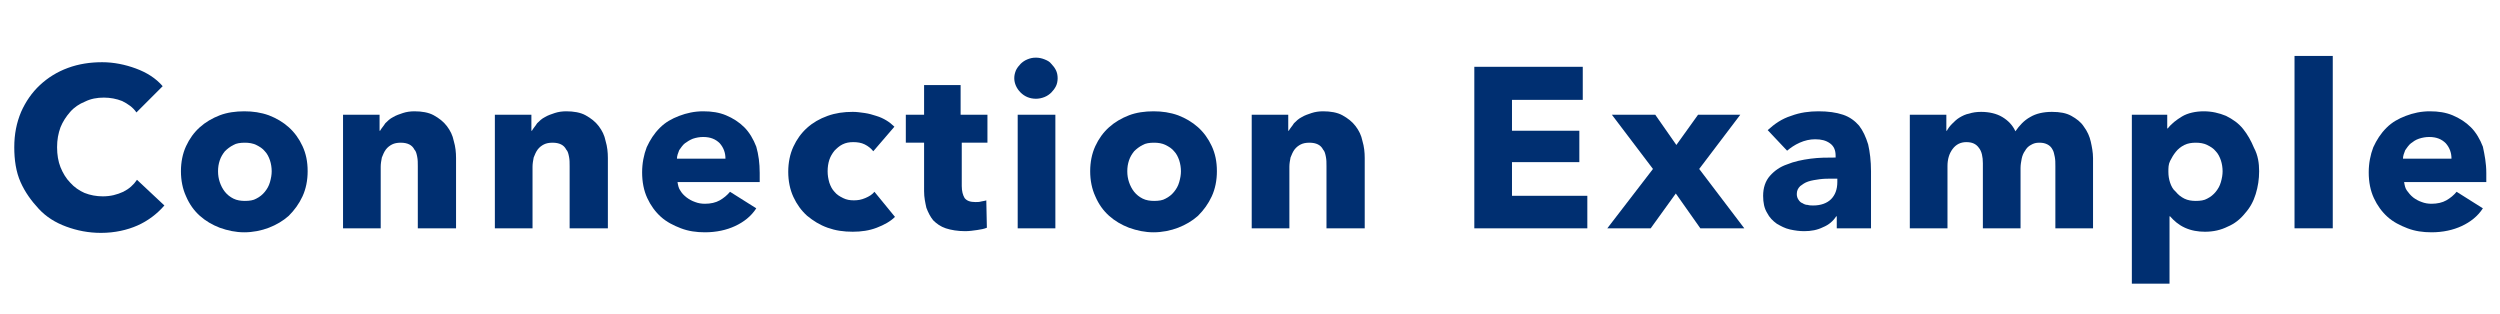 <?xml version="1.0" encoding="utf-8"?>
<!-- Generator: Adobe Illustrator 27.0.1, SVG Export Plug-In . SVG Version: 6.00 Build 0)  -->
<svg version="1.1" id="レイヤー_1" xmlns="http://www.w3.org/2000/svg" xmlns:xlink="http://www.w3.org/1999/xlink" x="0px"
	 y="0px" viewBox="0 0 438 55" style="enable-background:new 0 0 438 55;" xml:space="preserve">
<style type="text/css">
	.st0{enable-background:new    ;}
	.st1{fill:#002F71;}
</style>
<g class="st0">
	<path class="st1" d="M24.1,39.5c-1.8,0.8-4,1.3-6.4,1.3c-2.2,0-4.2-0.4-6.1-1.1c-1.9-0.7-3.5-1.7-4.8-3.1s-2.4-2.9-3.2-4.7
		S2.5,28,2.5,25.8c0-2.3,0.4-4.3,1.2-6.2c0.8-1.8,1.9-3.4,3.3-4.7c1.4-1.3,3-2.3,4.9-3c1.9-0.7,3.9-1,6-1c2,0,4,0.4,5.9,1.1
		c1.9,0.7,3.5,1.7,4.7,3.1l-4.6,4.6c-0.6-0.9-1.5-1.5-2.5-2c-1-0.4-2.1-0.6-3.2-0.6c-1.2,0-2.3,0.2-3.3,0.7c-1,0.4-1.9,1-2.6,1.8
		c-0.7,0.8-1.3,1.7-1.7,2.7c-0.4,1.1-0.6,2.2-0.6,3.5c0,1.3,0.2,2.5,0.6,3.5s1,2,1.7,2.7c0.7,0.8,1.6,1.4,2.5,1.8
		c1,0.4,2.1,0.6,3.2,0.6c1.4,0,2.5-0.3,3.6-0.8c1-0.5,1.8-1.2,2.4-2.1l4.8,4.5C27.5,37.5,25.9,38.7,24.1,39.5z"/>
	<path class="st1" d="M53.9,30c0,1.6-0.3,3.1-0.9,4.4c-0.6,1.3-1.4,2.4-2.4,3.4c-1,0.9-2.2,1.6-3.5,2.1c-1.3,0.5-2.8,0.8-4.3,0.8
		c-1.5,0-2.9-0.3-4.3-0.8c-1.3-0.5-2.5-1.2-3.5-2.1s-1.8-2-2.4-3.4c-0.6-1.3-0.9-2.8-0.9-4.4c0-1.6,0.3-3.1,0.9-4.4
		c0.6-1.3,1.4-2.4,2.4-3.3s2.2-1.6,3.5-2.1c1.3-0.5,2.8-0.7,4.3-0.7c1.5,0,2.9,0.2,4.3,0.7c1.3,0.5,2.5,1.2,3.5,2.1
		c1,0.9,1.8,2,2.4,3.3C53.6,26.9,53.9,28.3,53.9,30z M47.6,30c0-0.6-0.1-1.3-0.3-1.9c-0.2-0.6-0.5-1.2-0.9-1.6
		c-0.4-0.5-0.9-0.8-1.5-1.1c-0.6-0.3-1.3-0.4-2-0.4c-0.8,0-1.5,0.1-2,0.4c-0.6,0.3-1.1,0.7-1.5,1.1c-0.4,0.5-0.7,1-0.9,1.6
		c-0.2,0.6-0.3,1.2-0.3,1.9s0.1,1.3,0.3,1.9c0.2,0.6,0.5,1.2,0.9,1.7c0.4,0.5,0.9,0.9,1.5,1.2c0.6,0.3,1.3,0.4,2,0.4
		c0.8,0,1.5-0.1,2-0.4c0.6-0.3,1.1-0.7,1.5-1.2c0.4-0.5,0.7-1,0.9-1.7C47.5,31.2,47.6,30.6,47.6,30z"/>
	<path class="st1" d="M73.2,40V29.1c0-0.6,0-1.1-0.1-1.6c-0.1-0.5-0.2-1-0.5-1.3c-0.2-0.4-0.5-0.7-0.9-0.9c-0.4-0.2-0.9-0.3-1.5-0.3
		c-0.6,0-1.1,0.1-1.5,0.3c-0.4,0.2-0.8,0.5-1.1,0.9c-0.3,0.4-0.5,0.9-0.7,1.4c-0.1,0.5-0.2,1.1-0.2,1.6V40h-6.6V20.1h6.4v2.8h0.1
		c0.2-0.4,0.6-0.8,0.9-1.3c0.4-0.4,0.8-0.8,1.4-1.1c0.5-0.3,1.1-0.5,1.7-0.7c0.6-0.2,1.3-0.3,2-0.3c1.3,0,2.5,0.2,3.4,0.7
		c0.9,0.5,1.7,1.1,2.3,1.9c0.6,0.8,1,1.6,1.2,2.6c0.3,1,0.4,2,0.4,3V40H73.2z"/>
	<path class="st1" d="M99.8,40V29.1c0-0.6,0-1.1-0.1-1.6c-0.1-0.5-0.2-1-0.5-1.3c-0.2-0.4-0.5-0.7-0.9-0.9c-0.4-0.2-0.9-0.3-1.5-0.3
		c-0.6,0-1.1,0.1-1.5,0.3c-0.4,0.2-0.8,0.5-1.1,0.9c-0.3,0.4-0.5,0.9-0.7,1.4c-0.1,0.5-0.2,1.1-0.2,1.6V40h-6.6V20.1h6.4v2.8h0.1
		c0.2-0.4,0.6-0.8,0.9-1.3c0.4-0.4,0.8-0.8,1.4-1.1c0.5-0.3,1.1-0.5,1.7-0.7c0.6-0.2,1.3-0.3,2-0.3c1.3,0,2.5,0.2,3.4,0.7
		c0.9,0.5,1.7,1.1,2.3,1.9c0.6,0.8,1,1.6,1.2,2.6c0.3,1,0.4,2,0.4,3V40H99.8z"/>
	<path class="st1" d="M133.1,30.3c0,0.3,0,0.5,0,0.8s0,0.5,0,0.8h-14.4c0.1,0.6,0.2,1.1,0.5,1.5c0.3,0.5,0.6,0.8,1.1,1.2
		c0.4,0.3,0.9,0.6,1.5,0.8c0.5,0.2,1.1,0.3,1.7,0.3c1,0,1.9-0.2,2.6-0.6c0.7-0.4,1.3-0.9,1.8-1.5l4.6,2.9c-0.9,1.4-2.2,2.4-3.7,3.1
		c-1.5,0.7-3.3,1.1-5.3,1.1c-1.5,0-2.9-0.2-4.2-0.7c-1.3-0.5-2.5-1.1-3.5-2s-1.8-2-2.4-3.3c-0.6-1.3-0.9-2.8-0.9-4.5
		c0-1.6,0.3-3.1,0.8-4.4c0.6-1.3,1.3-2.4,2.3-3.4s2.1-1.6,3.4-2.1c1.3-0.5,2.7-0.8,4.2-0.8c1.5,0,2.8,0.2,4,0.7
		c1.2,0.5,2.3,1.2,3.2,2.1s1.6,2.1,2.1,3.4C132.9,27.1,133.1,28.6,133.1,30.3z M127.1,27.8c0-1-0.3-1.9-1-2.7
		c-0.7-0.7-1.6-1.1-2.9-1.1c-0.6,0-1.2,0.1-1.8,0.3c-0.5,0.2-1,0.5-1.4,0.8c-0.4,0.3-0.7,0.8-1,1.2c-0.2,0.5-0.4,1-0.4,1.5H127.1z"
		/>
	<path class="st1" d="M153,26.5c-0.4-0.5-0.9-0.9-1.5-1.2c-0.6-0.3-1.3-0.4-2-0.4c-0.7,0-1.3,0.1-1.9,0.4s-1,0.7-1.4,1.1
		c-0.4,0.5-0.7,1-0.9,1.6c-0.2,0.6-0.3,1.3-0.3,2s0.1,1.3,0.3,2c0.2,0.6,0.5,1.2,0.9,1.6c0.4,0.5,0.9,0.8,1.5,1.1
		c0.6,0.3,1.2,0.4,1.9,0.4c0.7,0,1.3-0.1,2-0.4c0.7-0.3,1.2-0.6,1.6-1.1l3.6,4.4c-0.8,0.8-1.9,1.4-3.2,1.9c-1.3,0.5-2.7,0.7-4.2,0.7
		c-1.6,0-3-0.2-4.4-0.7c-1.4-0.5-2.5-1.2-3.6-2.1c-1-0.9-1.8-2-2.4-3.3c-0.6-1.3-0.9-2.8-0.9-4.4c0-1.6,0.3-3.1,0.9-4.4
		c0.6-1.3,1.4-2.4,2.4-3.3c1-0.9,2.2-1.6,3.6-2.1c1.4-0.5,2.8-0.7,4.4-0.7c0.7,0,1.4,0.1,2.1,0.2c0.7,0.1,1.4,0.3,2,0.5
		c0.7,0.2,1.3,0.5,1.8,0.8c0.5,0.3,1,0.7,1.4,1.1L153,26.5z"/>
	<path class="st1" d="M168.5,25v7.6c0,0.9,0.2,1.6,0.5,2.1c0.4,0.5,1,0.7,1.9,0.7c0.3,0,0.7,0,1-0.1c0.4-0.1,0.7-0.1,0.9-0.2
		l0.1,4.8c-0.5,0.2-1,0.3-1.7,0.4c-0.7,0.1-1.4,0.2-2.1,0.2c-1.3,0-2.5-0.2-3.4-0.5c-0.9-0.3-1.6-0.8-2.2-1.4
		c-0.5-0.6-0.9-1.4-1.2-2.2c-0.2-0.9-0.4-1.8-0.4-2.9V25h-3.2v-4.9h3.2v-5.2h6.4v5.2h4.7V25H168.5z"/>
	<path class="st1" d="M185.3,13.7c0,0.5-0.1,1-0.3,1.4c-0.2,0.4-0.5,0.8-0.8,1.1c-0.3,0.3-0.7,0.6-1.2,0.8c-0.5,0.2-1,0.3-1.5,0.3
		c-1.1,0-2-0.4-2.7-1.1c-0.7-0.7-1.1-1.6-1.1-2.5c0-0.5,0.1-0.9,0.3-1.4c0.2-0.4,0.5-0.8,0.8-1.1c0.3-0.3,0.7-0.6,1.2-0.8
		c0.5-0.2,0.9-0.3,1.5-0.3c0.5,0,1,0.1,1.5,0.3c0.5,0.2,0.9,0.4,1.2,0.8c0.3,0.3,0.6,0.7,0.8,1.1C185.2,12.7,185.3,13.2,185.3,13.7z
		 M178.3,40V20.1h6.6V40H178.3z"/>
	<path class="st1" d="M213.2,30c0,1.6-0.3,3.1-0.9,4.4c-0.6,1.3-1.4,2.4-2.4,3.4c-1,0.9-2.2,1.6-3.5,2.1c-1.3,0.5-2.8,0.8-4.3,0.8
		c-1.5,0-2.9-0.3-4.3-0.8c-1.3-0.5-2.5-1.2-3.5-2.1s-1.8-2-2.4-3.4c-0.6-1.3-0.9-2.8-0.9-4.4c0-1.6,0.3-3.1,0.9-4.4
		c0.6-1.3,1.4-2.4,2.4-3.3s2.2-1.6,3.5-2.1c1.3-0.5,2.8-0.7,4.3-0.7c1.5,0,2.9,0.2,4.3,0.7c1.3,0.5,2.5,1.2,3.5,2.1
		c1,0.9,1.8,2,2.4,3.3C212.9,26.9,213.2,28.3,213.2,30z M206.9,30c0-0.6-0.1-1.3-0.3-1.9c-0.2-0.6-0.5-1.2-0.9-1.6
		c-0.4-0.5-0.9-0.8-1.5-1.1c-0.6-0.3-1.3-0.4-2-0.4c-0.8,0-1.5,0.1-2,0.4c-0.6,0.3-1.1,0.7-1.5,1.1c-0.4,0.5-0.7,1-0.9,1.6
		c-0.2,0.6-0.3,1.2-0.3,1.9s0.1,1.3,0.3,1.9c0.2,0.6,0.5,1.2,0.9,1.7c0.4,0.5,0.9,0.9,1.5,1.2c0.6,0.3,1.3,0.4,2,0.4
		c0.8,0,1.5-0.1,2-0.4c0.6-0.3,1.1-0.7,1.5-1.2c0.4-0.5,0.7-1,0.9-1.7C206.8,31.2,206.9,30.6,206.9,30z"/>
	<path class="st1" d="M232.4,40V29.1c0-0.6,0-1.1-0.1-1.6c-0.1-0.5-0.2-1-0.5-1.3c-0.2-0.4-0.5-0.7-0.9-0.9
		c-0.4-0.2-0.9-0.3-1.5-0.3c-0.6,0-1.1,0.1-1.5,0.3c-0.4,0.2-0.8,0.5-1.1,0.9c-0.3,0.4-0.5,0.9-0.7,1.4c-0.1,0.5-0.2,1.1-0.2,1.6V40
		h-6.6V20.1h6.4v2.8h0.1c0.2-0.4,0.6-0.8,0.9-1.3c0.4-0.4,0.8-0.8,1.4-1.1c0.5-0.3,1.1-0.5,1.7-0.7c0.6-0.2,1.3-0.3,2-0.3
		c1.3,0,2.5,0.2,3.4,0.7c0.9,0.5,1.7,1.1,2.3,1.9c0.6,0.8,1,1.6,1.2,2.6c0.3,1,0.4,2,0.4,3V40H232.4z"/>
	<path class="st1" d="M258.3,40V11.7h19v5.8h-12.4v5.4h11.8v5.5h-11.8v5.9h13.2V40H258.3z"/>
	<path class="st1" d="M297.9,40l-4.3-6.1l-4.4,6.1h-7.6l8-10.4l-7.2-9.5h7.6l3.7,5.3l3.8-5.3h7.4l-7.2,9.5l7.9,10.4H297.9z"/>
	<path class="st1" d="M309.7,22.8c1.2-1.1,2.5-2,4.1-2.5c1.6-0.6,3.2-0.8,4.8-0.8c1.7,0,3.1,0.2,4.3,0.6c1.2,0.4,2.1,1.1,2.8,1.9
		c0.7,0.9,1.2,2,1.6,3.3c0.3,1.3,0.5,2.9,0.5,4.7v10h-6v-2.1h-0.1c-0.5,0.8-1.3,1.5-2.3,1.9c-1,0.5-2.1,0.7-3.3,0.7
		c-0.8,0-1.6-0.1-2.5-0.3s-1.6-0.6-2.3-1c-0.7-0.5-1.3-1.1-1.7-1.9c-0.5-0.8-0.7-1.8-0.7-3c0-1.4,0.4-2.6,1.2-3.5
		c0.8-0.9,1.8-1.6,3-2c1.2-0.5,2.6-0.8,4.1-1c1.5-0.2,3-0.2,4.4-0.2v-0.3c0-1-0.3-1.7-1-2.2c-0.7-0.5-1.5-0.7-2.6-0.7
		c-0.9,0-1.8,0.2-2.7,0.6c-0.9,0.4-1.6,0.9-2.2,1.4L309.7,22.8z M321.8,31.3h-0.8c-0.7,0-1.4,0-2.2,0.1c-0.7,0.1-1.4,0.2-2,0.4
		c-0.6,0.2-1,0.5-1.4,0.8c-0.4,0.4-0.6,0.8-0.6,1.4c0,0.4,0.1,0.7,0.3,1c0.2,0.3,0.4,0.5,0.7,0.6c0.3,0.2,0.6,0.3,0.9,0.3
		c0.3,0.1,0.7,0.1,1,0.1c1.3,0,2.4-0.4,3.1-1.1c0.7-0.7,1.1-1.7,1.1-3V31.3z"/>
	<path class="st1" d="M360.1,40V29.1c0-0.6,0-1.1-0.1-1.6s-0.2-1-0.4-1.3c-0.2-0.4-0.5-0.7-0.9-0.9c-0.4-0.2-0.8-0.3-1.4-0.3
		c-0.6,0-1,0.1-1.5,0.4c-0.4,0.2-0.8,0.6-1,1c-0.3,0.4-0.5,0.9-0.6,1.4c-0.1,0.5-0.2,1.1-0.2,1.6V40h-6.6V28.6
		c0-1.1-0.2-2.1-0.7-2.7c-0.5-0.7-1.2-1-2.2-1c-1,0-1.8,0.4-2.4,1.2c-0.6,0.8-0.9,1.8-0.9,3V40h-6.6V20.1h6.4v2.8h0.1
		c0.2-0.4,0.5-0.8,0.9-1.2c0.4-0.4,0.8-0.8,1.3-1.1c0.5-0.3,1.1-0.6,1.7-0.7c0.6-0.2,1.3-0.3,2.1-0.3c1.4,0,2.7,0.3,3.7,0.9
		s1.8,1.4,2.3,2.5c0.7-1,1.5-1.9,2.6-2.5c1-0.6,2.3-0.9,3.8-0.9c1.4,0,2.5,0.2,3.4,0.7c0.9,0.5,1.7,1.1,2.2,1.9
		c0.6,0.8,1,1.7,1.2,2.6s0.4,1.9,0.4,2.9V40H360.1z"/>
	<path class="st1" d="M395.8,30c0,1.4-0.2,2.7-0.6,4c-0.4,1.3-1,2.4-1.9,3.4c-0.8,1-1.8,1.8-3,2.3c-1.2,0.6-2.5,0.9-4,0.9
		c-1.2,0-2.4-0.2-3.5-0.7s-1.9-1.2-2.6-2h-0.1v11.8h-6.6V20.1h6.2v2.4h0.1c0.6-0.8,1.5-1.5,2.5-2.1s2.4-0.9,3.8-0.9
		c1.4,0,2.7,0.3,3.9,0.8c1.2,0.6,2.2,1.3,3,2.3s1.4,2.1,1.9,3.3C395.6,27.2,395.8,28.6,395.8,30z M389.4,30c0-0.6-0.1-1.3-0.3-1.9
		c-0.2-0.6-0.5-1.2-0.9-1.6c-0.4-0.5-0.9-0.8-1.5-1.1s-1.3-0.4-2-0.4c-0.7,0-1.4,0.1-2,0.4s-1.1,0.7-1.5,1.2c-0.4,0.5-0.7,1-1,1.6
		s-0.3,1.2-0.3,1.9s0.1,1.3,0.3,1.9c0.2,0.6,0.5,1.2,1,1.6c0.4,0.5,0.9,0.9,1.5,1.2c0.6,0.3,1.3,0.4,2,0.4c0.8,0,1.5-0.1,2-0.4
		c0.6-0.3,1.1-0.7,1.5-1.2c0.4-0.5,0.7-1,0.9-1.7C389.3,31.2,389.4,30.6,389.4,30z"/>
	<path class="st1" d="M402,40V9.8h6.7V40H402z"/>
	<path class="st1" d="M435.6,30.3c0,0.3,0,0.5,0,0.8s0,0.5,0,0.8h-14.4c0.1,0.6,0.2,1.1,0.5,1.5s0.6,0.8,1.1,1.2
		c0.4,0.3,0.9,0.6,1.5,0.8c0.5,0.2,1.1,0.3,1.7,0.3c1,0,1.9-0.2,2.6-0.6c0.7-0.4,1.3-0.9,1.8-1.5l4.6,2.9c-0.9,1.4-2.2,2.4-3.7,3.1
		c-1.5,0.7-3.3,1.1-5.3,1.1c-1.5,0-2.9-0.2-4.2-0.7c-1.3-0.5-2.5-1.1-3.5-2s-1.8-2-2.4-3.3c-0.6-1.3-0.9-2.8-0.9-4.5
		c0-1.6,0.3-3.1,0.8-4.4c0.6-1.3,1.3-2.4,2.3-3.4s2.1-1.6,3.4-2.1s2.7-0.8,4.2-0.8c1.5,0,2.8,0.2,4,0.7c1.2,0.5,2.3,1.2,3.2,2.1
		c0.9,0.9,1.6,2.1,2.1,3.4C435.3,27.1,435.6,28.6,435.6,30.3z M429.5,27.8c0-1-0.3-1.9-1-2.7c-0.7-0.7-1.6-1.1-2.9-1.1
		c-0.6,0-1.2,0.1-1.8,0.3s-1,0.5-1.4,0.8c-0.4,0.3-0.7,0.8-1,1.2c-0.2,0.5-0.4,1-0.4,1.5H429.5z"/>
</g>
</svg>
